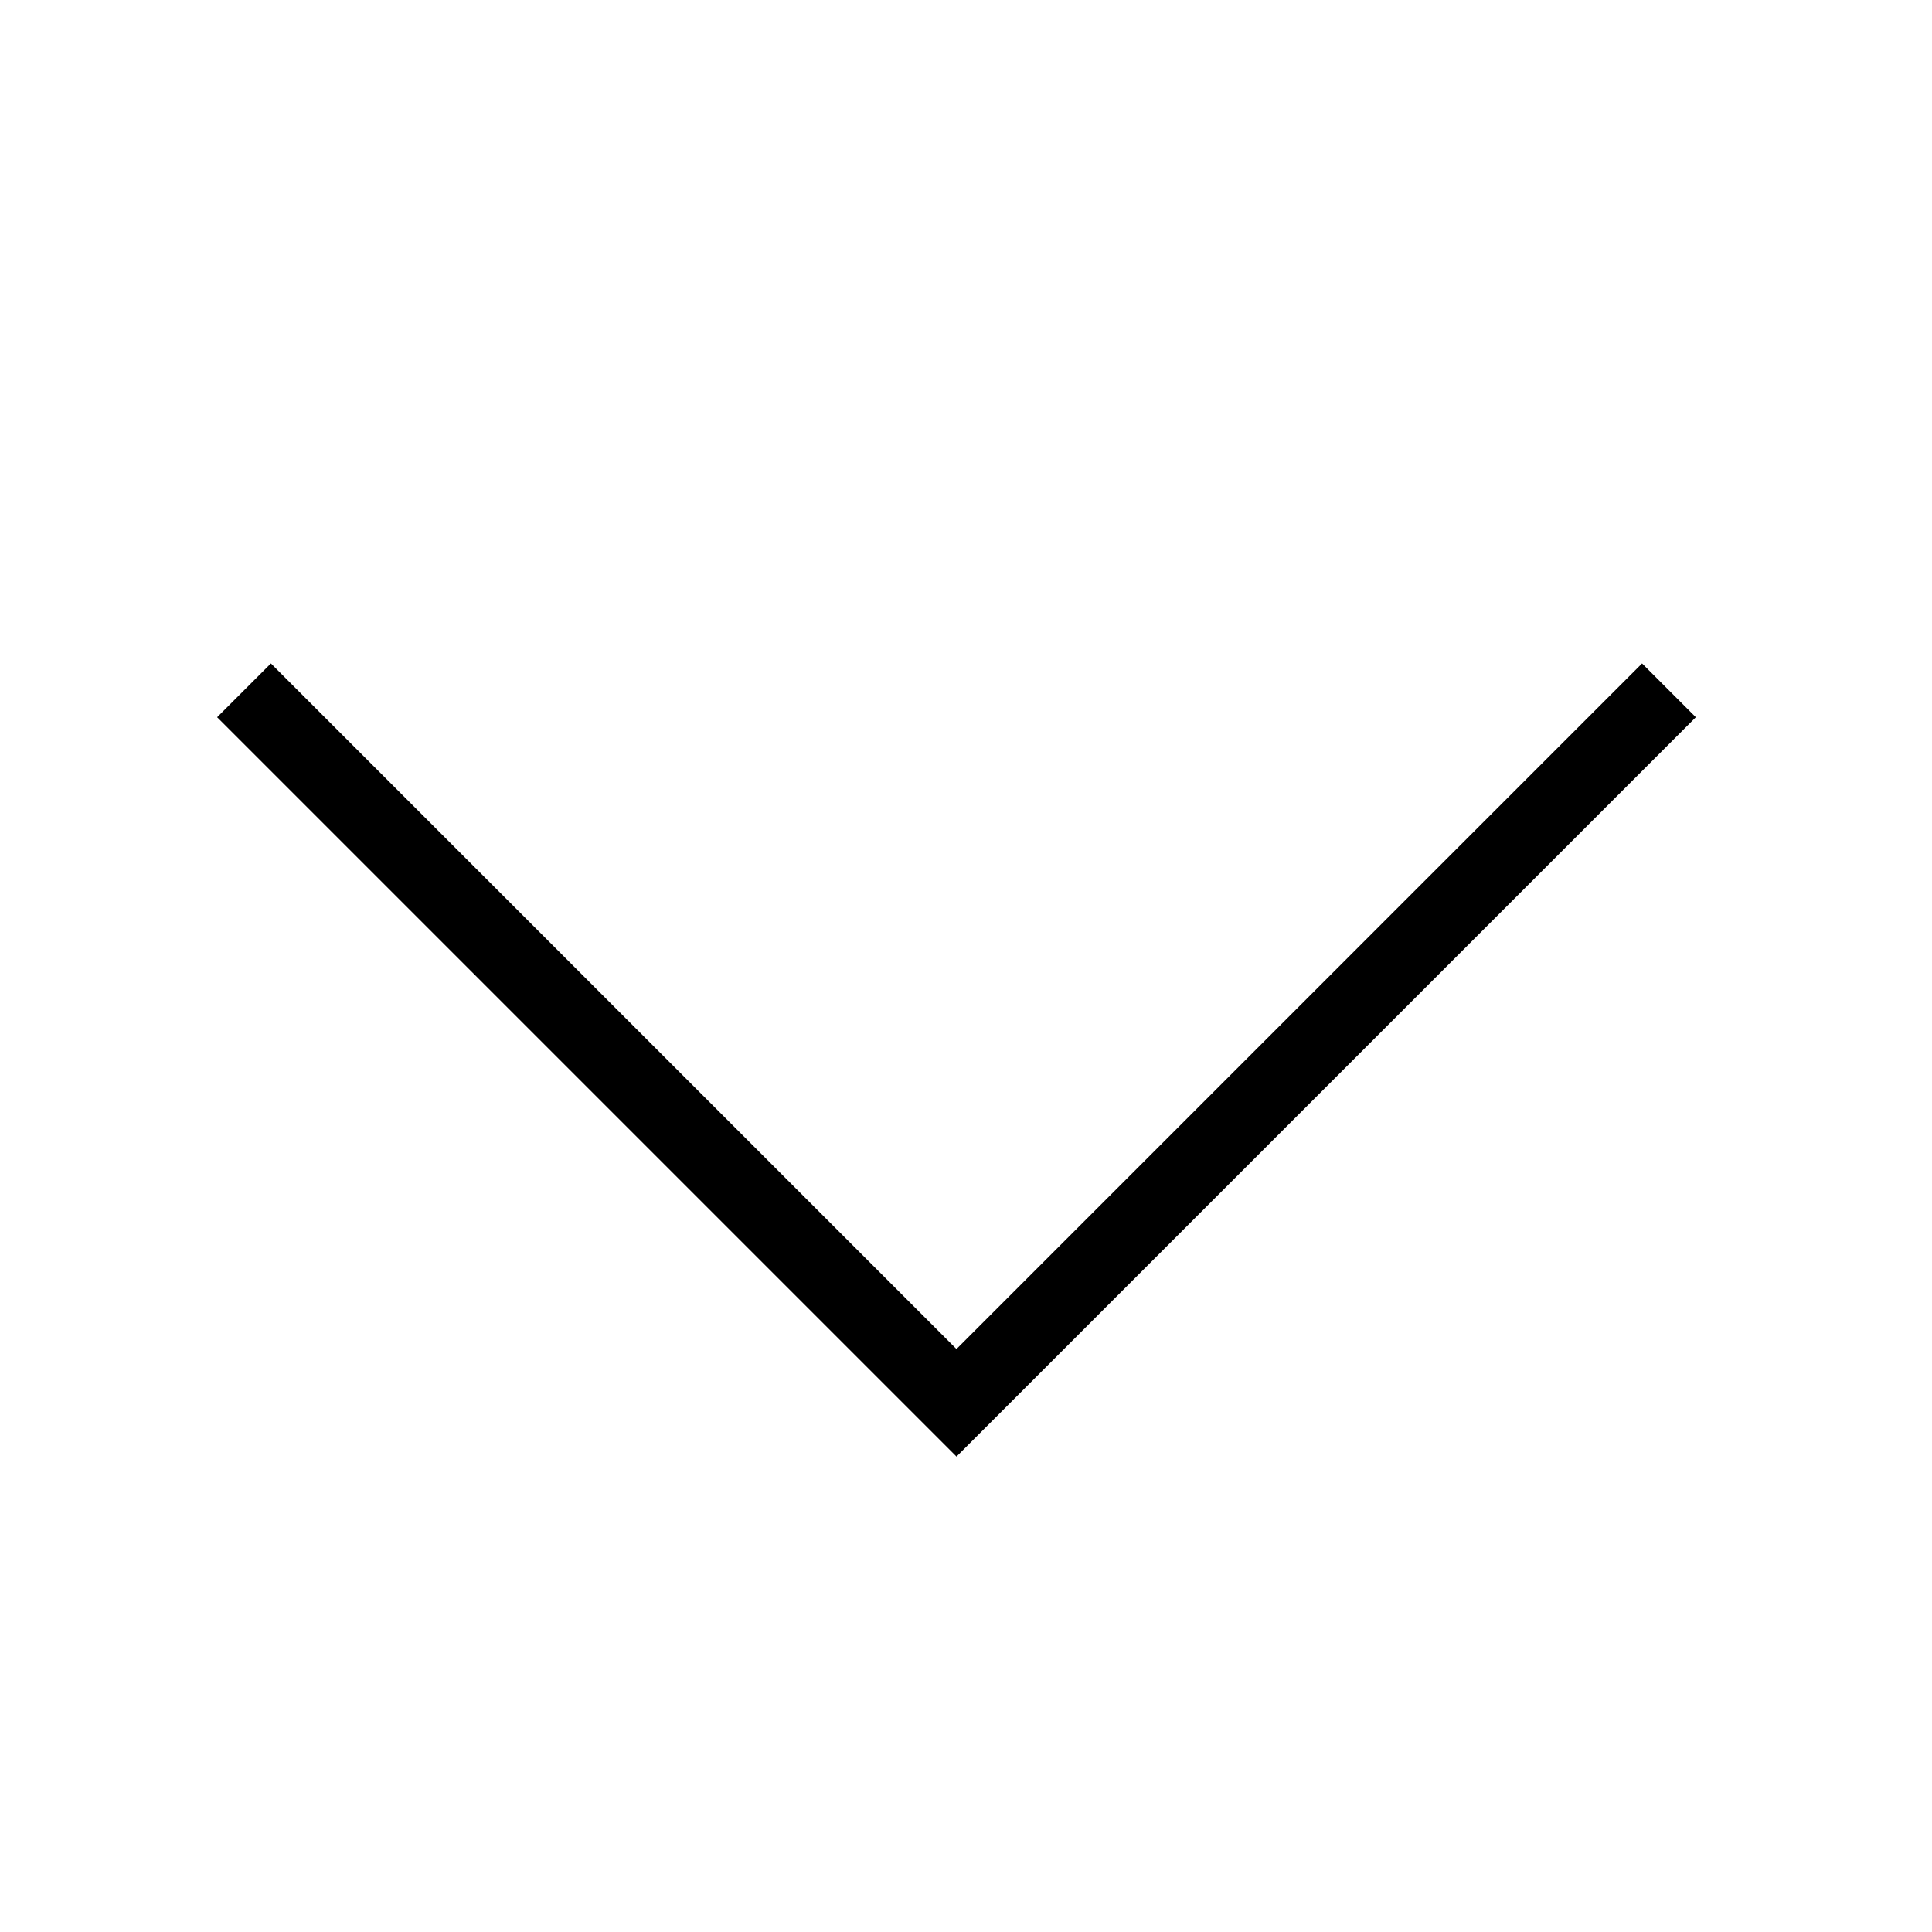 <?xml version="1.0" encoding="UTF-8"?>
<!-- Uploaded to: ICON Repo, www.svgrepo.com, Generator: ICON Repo Mixer Tools -->
<svg fill="#000000" width="800px" height="800px" version="1.1" viewBox="144 144 512 512" xmlns="http://www.w3.org/2000/svg">
 <path d="m397.48 530.01-195.94-195.94 14.254-14.25 181.68 181.69 181.69-181.69 14.25 14.25z"/>
</svg>